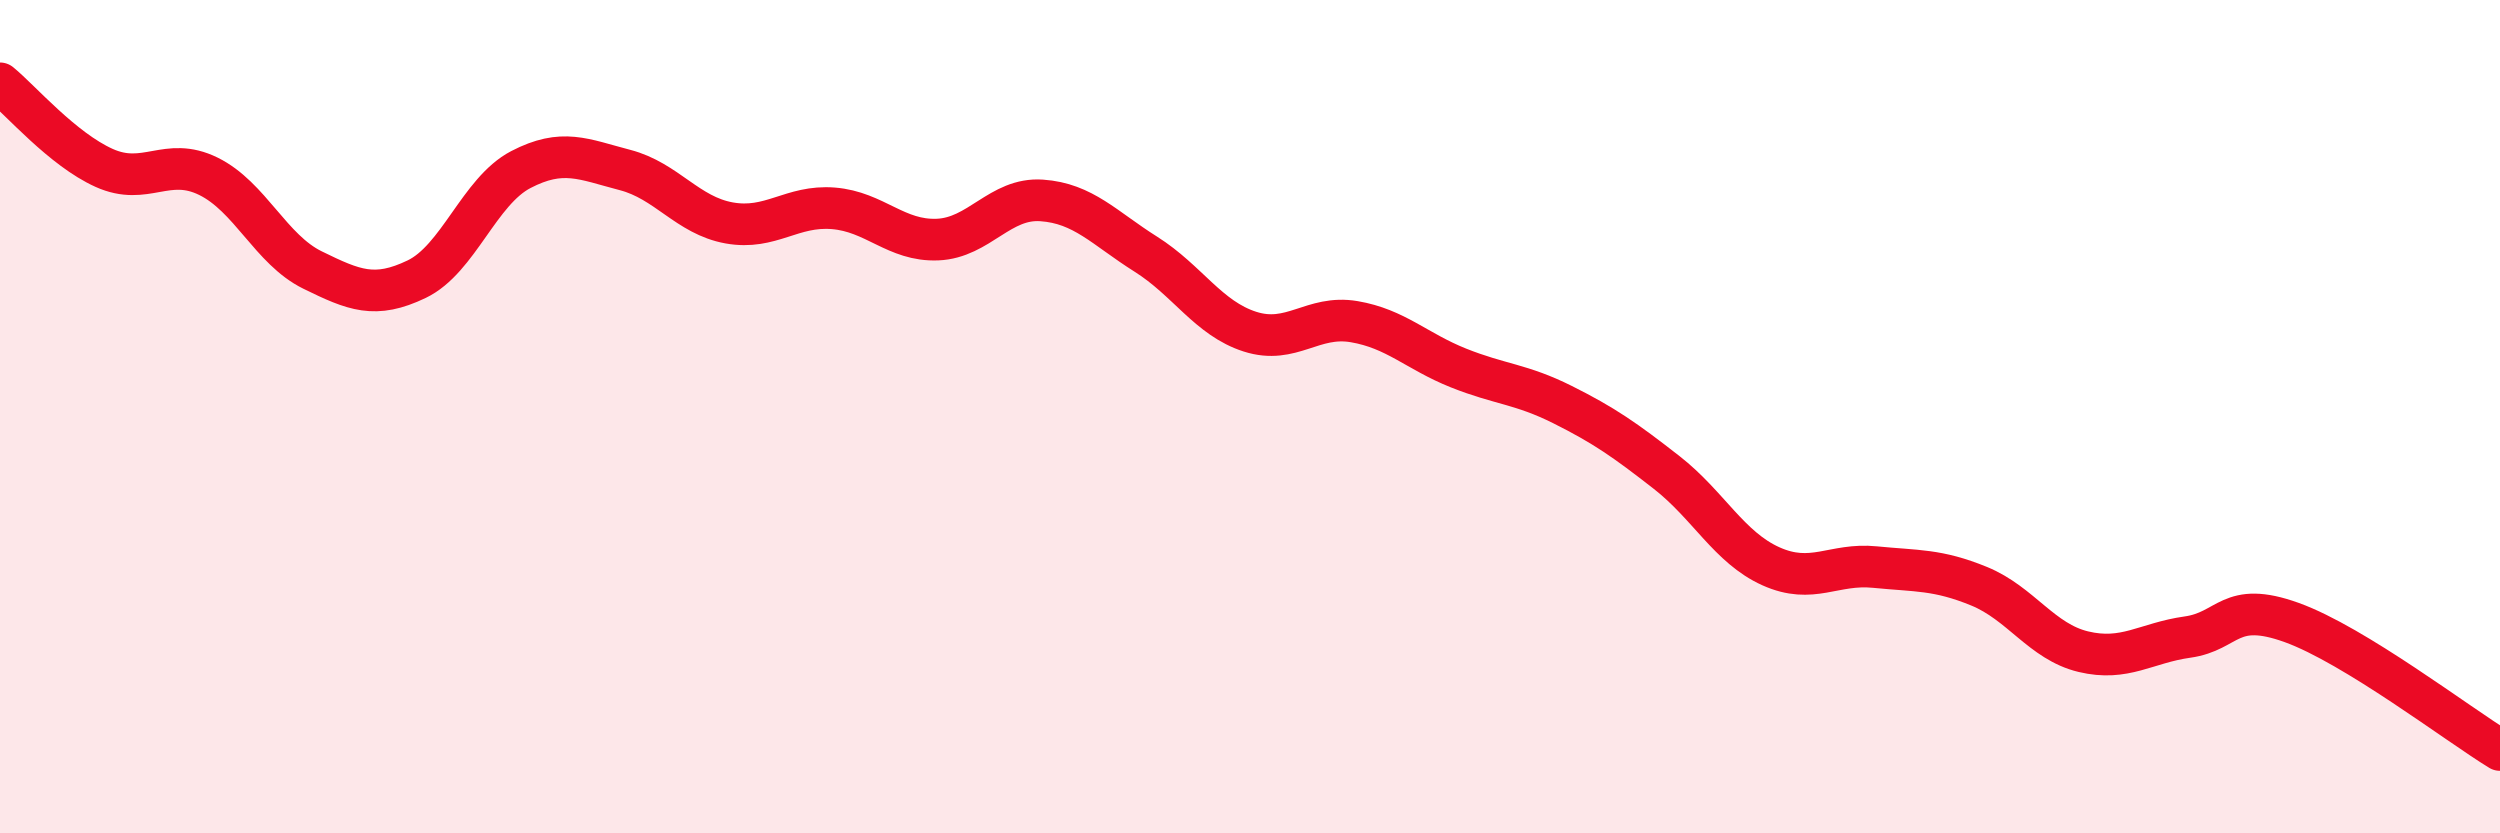 
    <svg width="60" height="20" viewBox="0 0 60 20" xmlns="http://www.w3.org/2000/svg">
      <path
        d="M 0,2 C 0.5,2.41 1.5,3.58 2.5,4.03 C 3.5,4.48 4,3.74 5,4.23 C 6,4.72 6.5,5.99 7.5,6.48 C 8.5,6.97 9,7.18 10,6.7 C 11,6.22 11.5,4.59 12.5,4.07 C 13.5,3.55 14,3.82 15,4.08 C 16,4.34 16.5,5.17 17.5,5.35 C 18.5,5.53 19,4.92 20,5 C 21,5.08 21.5,5.79 22.5,5.75 C 23.5,5.71 24,4.74 25,4.81 C 26,4.88 26.5,5.47 27.5,6.1 C 28.5,6.73 29,7.64 30,7.96 C 31,8.28 31.5,7.55 32.5,7.72 C 33.5,7.89 34,8.43 35,8.83 C 36,9.23 36.5,9.21 37.5,9.71 C 38.5,10.21 39,10.56 40,11.34 C 41,12.12 41.5,13.14 42.5,13.59 C 43.5,14.04 44,13.51 45,13.61 C 46,13.71 46.5,13.66 47.5,14.07 C 48.5,14.48 49,15.4 50,15.64 C 51,15.88 51.5,15.43 52.5,15.29 C 53.5,15.15 53.5,14.4 55,14.94 C 56.5,15.48 59,17.39 60,18L60 20L0 20Z"
        fill="#EB0A25"
        opacity="0.1"
        stroke-linecap="round"
        stroke-linejoin="round"
      />
      <path
        d="M 0,2 C 0.5,2.41 1.5,3.58 2.5,4.03 C 3.5,4.48 4,3.74 5,4.23 C 6,4.72 6.5,5.99 7.5,6.48 C 8.5,6.97 9,7.18 10,6.7 C 11,6.22 11.5,4.59 12.5,4.07 C 13.5,3.55 14,3.82 15,4.08 C 16,4.34 16.5,5.17 17.5,5.35 C 18.5,5.53 19,4.92 20,5 C 21,5.08 21.5,5.79 22.5,5.75 C 23.5,5.71 24,4.74 25,4.81 C 26,4.88 26.5,5.47 27.5,6.1 C 28.5,6.73 29,7.64 30,7.96 C 31,8.28 31.5,7.55 32.5,7.72 C 33.5,7.89 34,8.43 35,8.83 C 36,9.23 36.5,9.21 37.5,9.71 C 38.5,10.21 39,10.56 40,11.34 C 41,12.12 41.5,13.14 42.5,13.59 C 43.5,14.04 44,13.51 45,13.61 C 46,13.71 46.5,13.66 47.5,14.07 C 48.5,14.48 49,15.4 50,15.64 C 51,15.88 51.5,15.43 52.5,15.29 C 53.5,15.15 53.5,14.4 55,14.94 C 56.5,15.48 59,17.39 60,18"
        stroke="#EB0A25"
        stroke-width="1"
        fill="none"
        stroke-linecap="round"
        stroke-linejoin="round"
      />
    </svg>
  